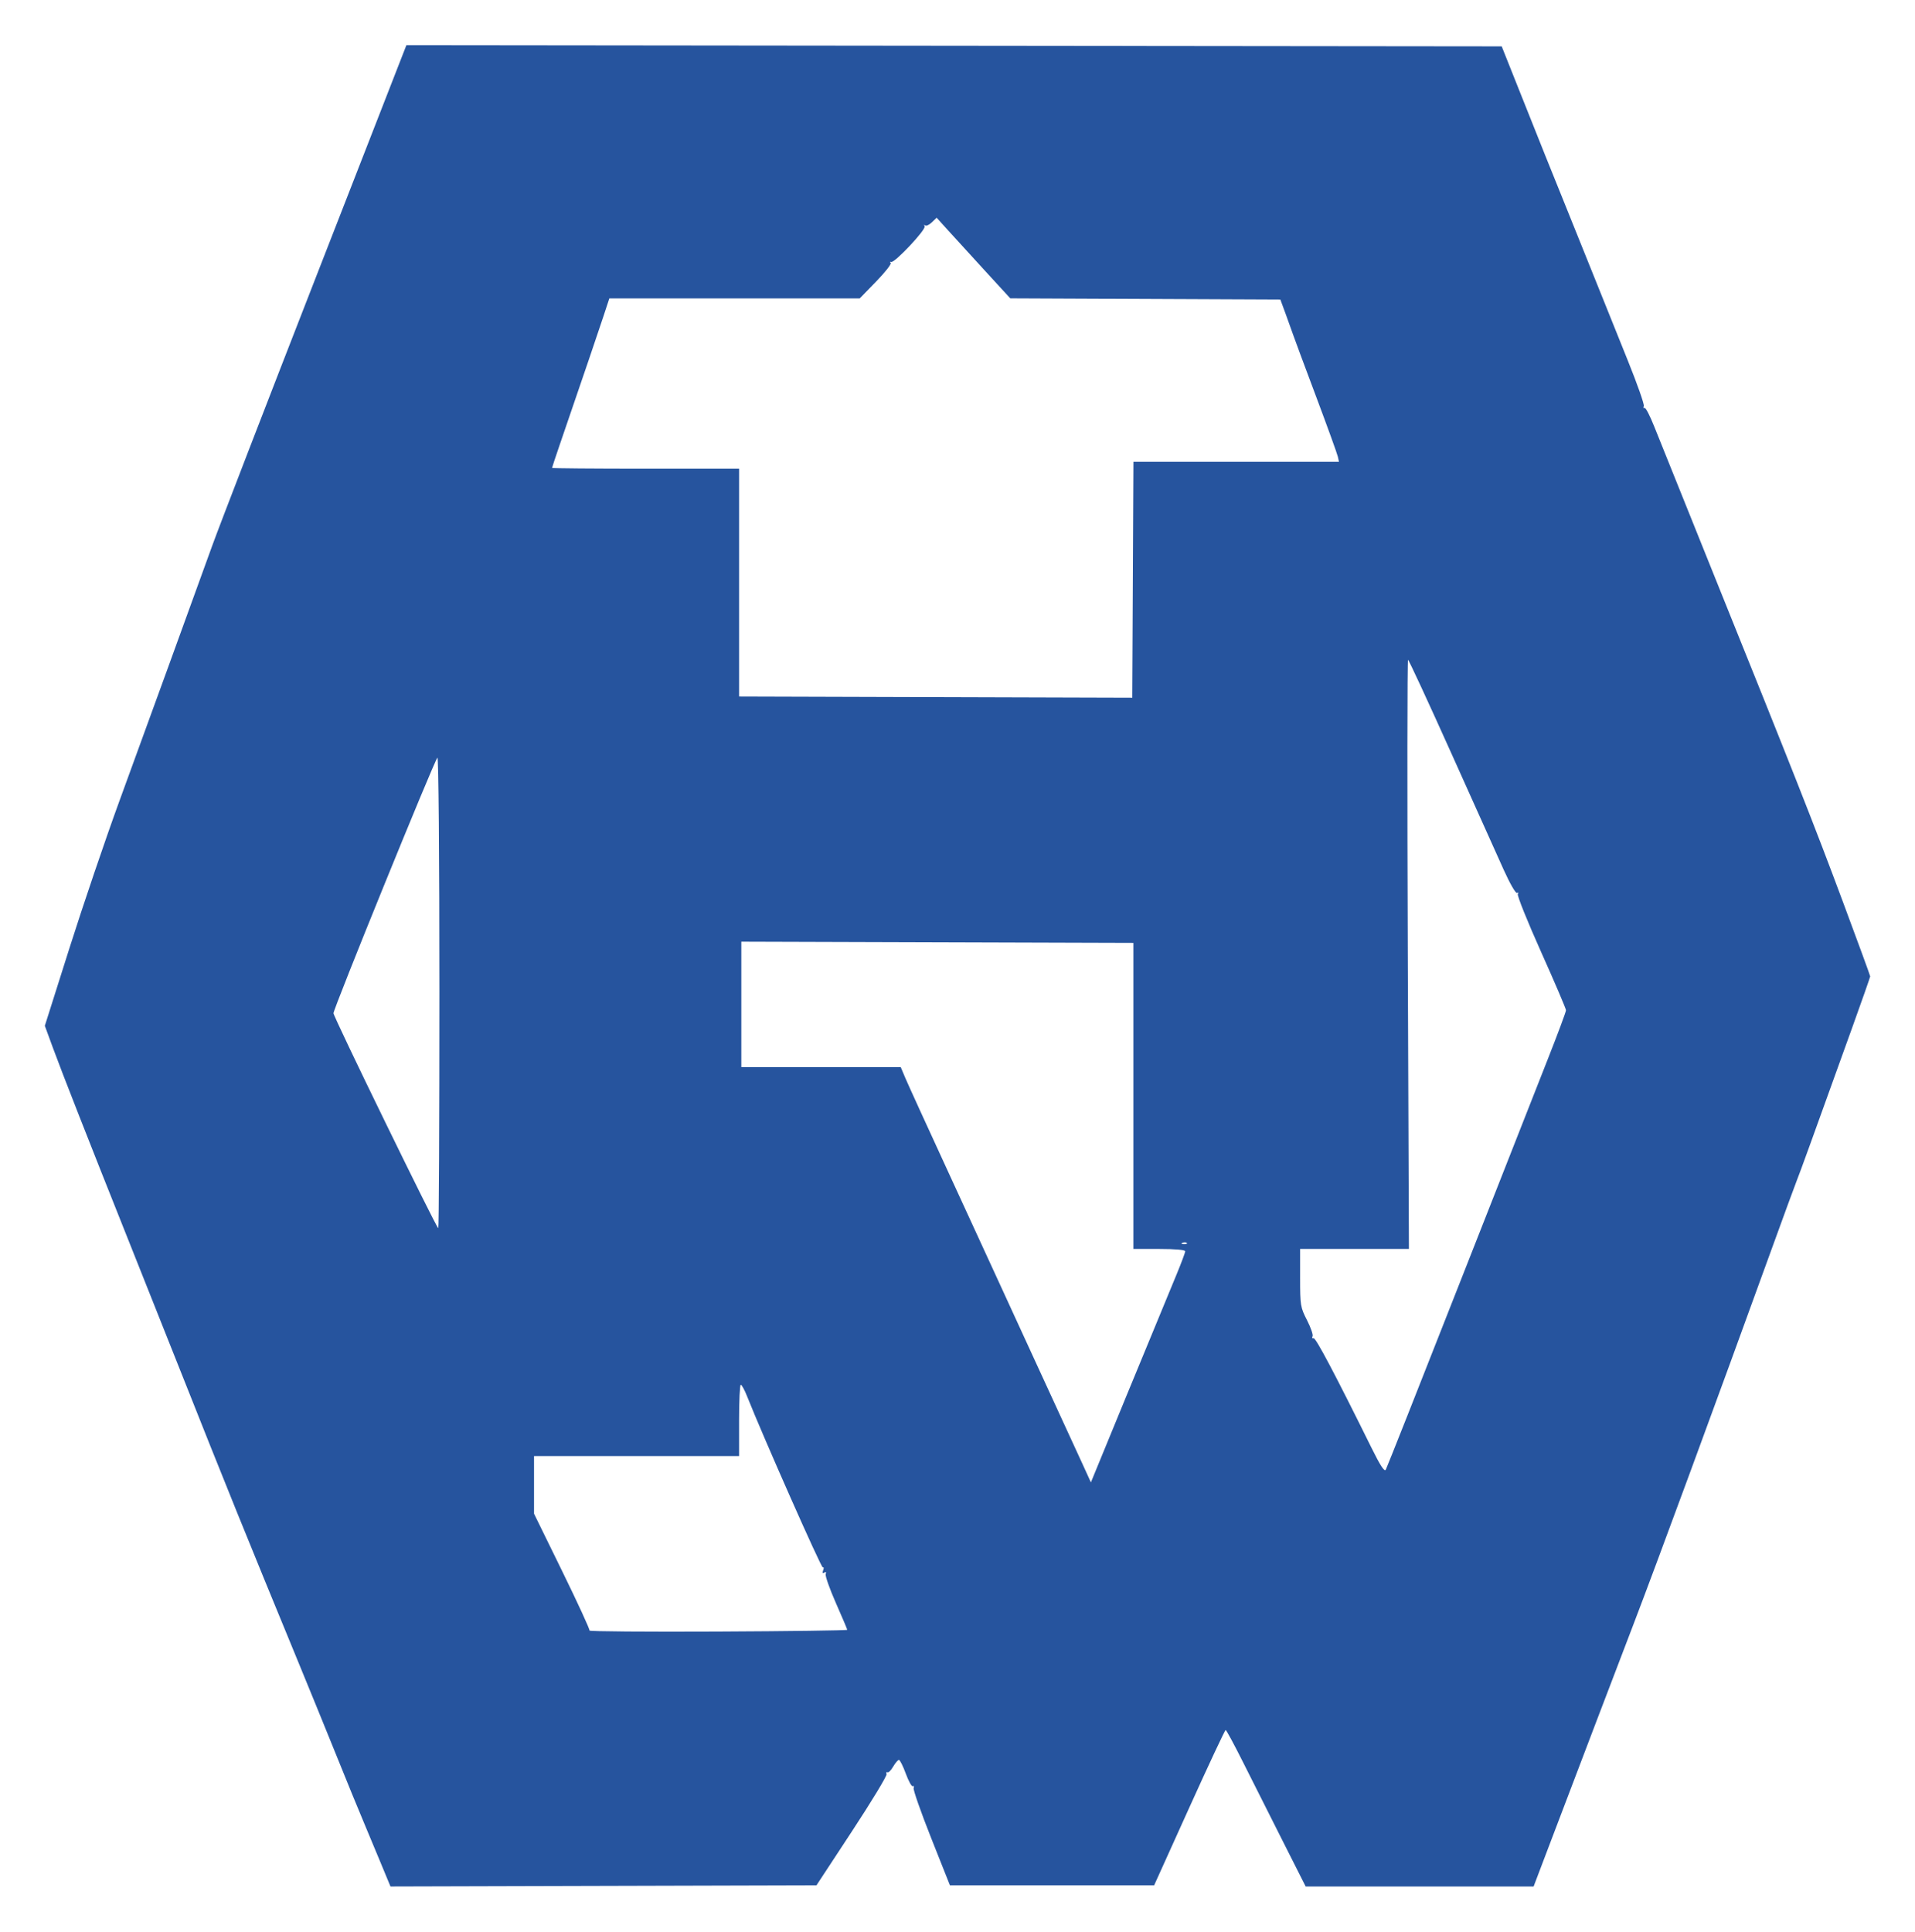 <svg xmlns:xlink="http://www.w3.org/1999/xlink" xmlns:inkscape="http://www.inkscape.org/namespaces/inkscape" xmlns:sodipodi="http://sodipodi.sourceforge.net/DTD/sodipodi-0.dtd" xmlns="http://www.w3.org/2000/svg" xmlns:svg="http://www.w3.org/2000/svg" width="1500" height="1512.97" viewBox="0 0 200.692 202.428" version="1.1" id="svg1" xml:space="preserve" inkscape:version="1.4.2 (f4327f4, 2025-05-13)" sodipodi:docname="HC Wacker München logo.svg"><SCRIPT xmlns="" id="allow-copy_script"/><sodipodi:namedview id="namedview1" pagecolor="#505050" bordercolor="#eeeeee" borderopacity="1" inkscape:showpageshadow="0" inkscape:pageopacity="0" inkscape:pagecheckerboard="0" inkscape:deskcolor="#505050" inkscape:document-units="mm" inkscape:zoom="0.72604517" inkscape:cx="534.40201" inkscape:cy="324.35998" inkscape:window-width="1920" inkscape:window-height="1017" inkscape:window-x="-8" inkscape:window-y="-8" inkscape:window-maximized="1" inkscape:current-layer="layer1"/><defs id="defs1"/><g inkscape:label="Ebene 1" inkscape:groupmode="layer" id="layer1" transform="translate(-1.451,-46.159)"><path style="fill:#26549e;fill-opacity:1;stroke-width:1.083" d="m 41.248,241.135 c -0.618,-1.493 -1.264,-3.04 -1.435,-3.438 -0.487,-1.135 -2.153,-5.202 -3.649,-8.912 -0.752,-1.864 -2.239,-5.505 -3.304,-8.092 -5.688,-13.807 -7.623,-18.588 -12.643,-31.234 -1.474,-3.714 -3.915,-9.846 -5.424,-13.627 -3.977,-9.963 -6.85,-17.283 -7.807,-19.894 l -0.837,-2.283 2.581,-8.146 c 1.419,-4.48 3.77,-11.402 5.223,-15.382 2.888,-7.906 7.536,-20.691 9.734,-26.772 0.767,-2.122 5.66,-14.794 10.874,-28.159 l 9.479,-24.3 57.395,0.061 57.395,0.061 1.73,4.341 c 2.569,6.448 3.458,8.667 4.544,11.336 0.54,1.327 1.916,4.745 3.059,7.597 1.143,2.852 2.888,7.191 3.879,9.643 0.99,2.452 1.747,4.601 1.681,4.776 -0.066,0.175 -0.032,0.263 0.076,0.195 0.108,-0.068 0.57,0.822 1.027,1.977 0.457,1.155 3.195,7.962 6.083,15.125 8.507,21.097 10.674,26.588 13.685,34.671 1.569,4.212 2.853,7.72 2.853,7.795 0,0.075 -0.847,2.49 -1.882,5.366 -4.313,11.985 -5.464,15.161 -5.786,15.962 -0.187,0.464 -1.401,3.775 -2.698,7.356 -5.705,15.746 -12.003,32.849 -14.434,39.193 -2.377,6.204 -4.851,12.696 -9.031,23.697 l -1.443,3.799 h -11.945 -11.945 l -2.465,-4.884 c -1.356,-2.686 -3.212,-6.375 -4.126,-8.197 -0.914,-1.822 -1.721,-3.314 -1.794,-3.316 -0.073,-0.002 -1.789,3.66 -3.813,8.137 l -3.681,8.14 h -10.7 -10.7 l -1.962,-4.939 c -1.079,-2.716 -1.908,-5.083 -1.841,-5.258 0.066,-0.176 0.028,-0.261 -0.086,-0.19 -0.113,0.071 -0.444,-0.52 -0.735,-1.314 -0.291,-0.794 -0.616,-1.444 -0.723,-1.444 -0.107,0 -0.379,0.32 -0.605,0.71 -0.226,0.391 -0.496,0.656 -0.601,0.59 -0.105,-0.066 -0.145,0.021 -0.089,0.194 0.055,0.173 -1.574,2.865 -3.622,5.982 l -3.723,5.668 -22.322,0.061 -22.322,0.061 z M 90.24,216.949 c 0,-0.065 -0.535,-1.331 -1.19,-2.812 -0.654,-1.482 -1.134,-2.843 -1.065,-3.025 0.078,-0.208 0.022,-0.267 -0.149,-0.159 -0.184,0.116 -0.223,0.038 -0.118,-0.241 0.086,-0.228 0.071,-0.36 -0.033,-0.295 -0.154,0.097 -6.247,-13.666 -7.951,-17.961 -0.259,-0.653 -0.551,-1.186 -0.649,-1.186 -0.098,0 -0.179,1.682 -0.179,3.738 v 3.738 H 68.161 57.417 v 3.017 3.017 l 2.958,6.04 c 1.627,3.322 2.912,6.116 2.856,6.209 -0.056,0.093 5.998,0.14 13.453,0.105 7.455,-0.035 13.555,-0.118 13.555,-0.183 z m 29.096,-24.113 c 1.141,-2.775 3.448,-8.361 5.402,-13.082 0.507,-1.226 0.923,-2.338 0.923,-2.472 0,-0.15 -1.046,-0.243 -2.716,-0.243 h -2.716 v -16.036 -16.036 l -20.544,-0.063 -20.544,-0.063 2.1e-5,6.572 1.2e-5,6.572 h 8.354 8.354 l 0.483,1.146 c 0.266,0.63 2.31,5.107 4.543,9.949 2.233,4.842 4.354,9.455 4.714,10.25 0.36,0.796 2.38,5.192 4.489,9.768 2.109,4.577 4.254,9.239 4.767,10.362 l 0.932,2.041 1.185,-2.885 c 0.652,-1.587 1.72,-4.188 2.375,-5.78 z m 34.977,-11.939 c 4.094,-10.413 8.301,-21.104 9.349,-23.757 1.048,-2.653 1.905,-4.954 1.905,-5.113 2.5e-4,-0.159 -1.172,-2.904 -2.605,-6.099 -1.433,-3.195 -2.533,-5.931 -2.443,-6.079 0.091,-0.151 0.057,-0.202 -0.077,-0.118 -0.137,0.086 -0.742,-0.961 -1.408,-2.435 -0.642,-1.423 -3.127,-6.951 -5.523,-12.286 -2.395,-5.334 -4.419,-9.703 -4.498,-9.708 -0.079,-0.004 -0.09,13.884 -0.025,30.863 l 0.118,30.872 h -5.701 -5.701 v 3.025 c 0,2.909 0.028,3.079 0.728,4.453 0.4,0.786 0.658,1.544 0.573,1.684 -0.085,0.141 -0.038,0.226 0.106,0.19 0.233,-0.059 2.247,3.752 6.075,11.496 0.917,1.856 1.361,2.536 1.494,2.291 0.104,-0.191 3.54,-8.867 7.634,-19.281 z m -28.481,-4.487 c -0.079,-0.08 -0.282,-0.089 -0.453,-0.019 -0.188,0.077 -0.132,0.134 0.143,0.146 0.249,0.011 0.388,-0.047 0.31,-0.127 z M 47.499,150.098 c 0,-14.261 -0.088,-24.673 -0.208,-24.541 -0.365,0.402 -10.891,26.288 -10.891,26.782 0,0.381 10.795,22.528 10.981,22.528 0.065,0 0.118,-11.146 0.118,-24.77 z M 131.004,94.552 h 10.77 l -0.118,-0.543 c -0.065,-0.298 -1.097,-3.147 -2.292,-6.331 -1.196,-3.184 -2.265,-6.06 -2.376,-6.391 -0.111,-0.332 -0.461,-1.308 -0.779,-2.171 l -0.577,-1.568 -14.152,-0.062 -14.152,-0.062 -2.708,-2.953 c -1.49,-1.624 -3.226,-3.525 -3.858,-4.225 l -1.15,-1.272 -0.511,0.49 c -0.281,0.27 -0.6,0.408 -0.709,0.307 -0.109,-0.101 -0.126,-0.056 -0.039,0.1 0.182,0.324 -3.138,3.861 -3.507,3.736 -0.13,-0.044 -0.153,0.005 -0.052,0.108 0.101,0.103 -0.587,0.981 -1.529,1.95 l -1.713,1.762 H 78.43 65.31 l -0.615,1.869 c -0.535,1.627 -1.955,5.799 -4.652,13.666 -0.405,1.182 -0.737,2.186 -0.737,2.231 0,0.045 4.41,0.082 9.8,0.082 h 9.8 v 11.937 11.937 l 20.603,0.062 20.603,0.062 0.061,-12.361 0.061,-12.361 z" id="path1"/></g></svg>